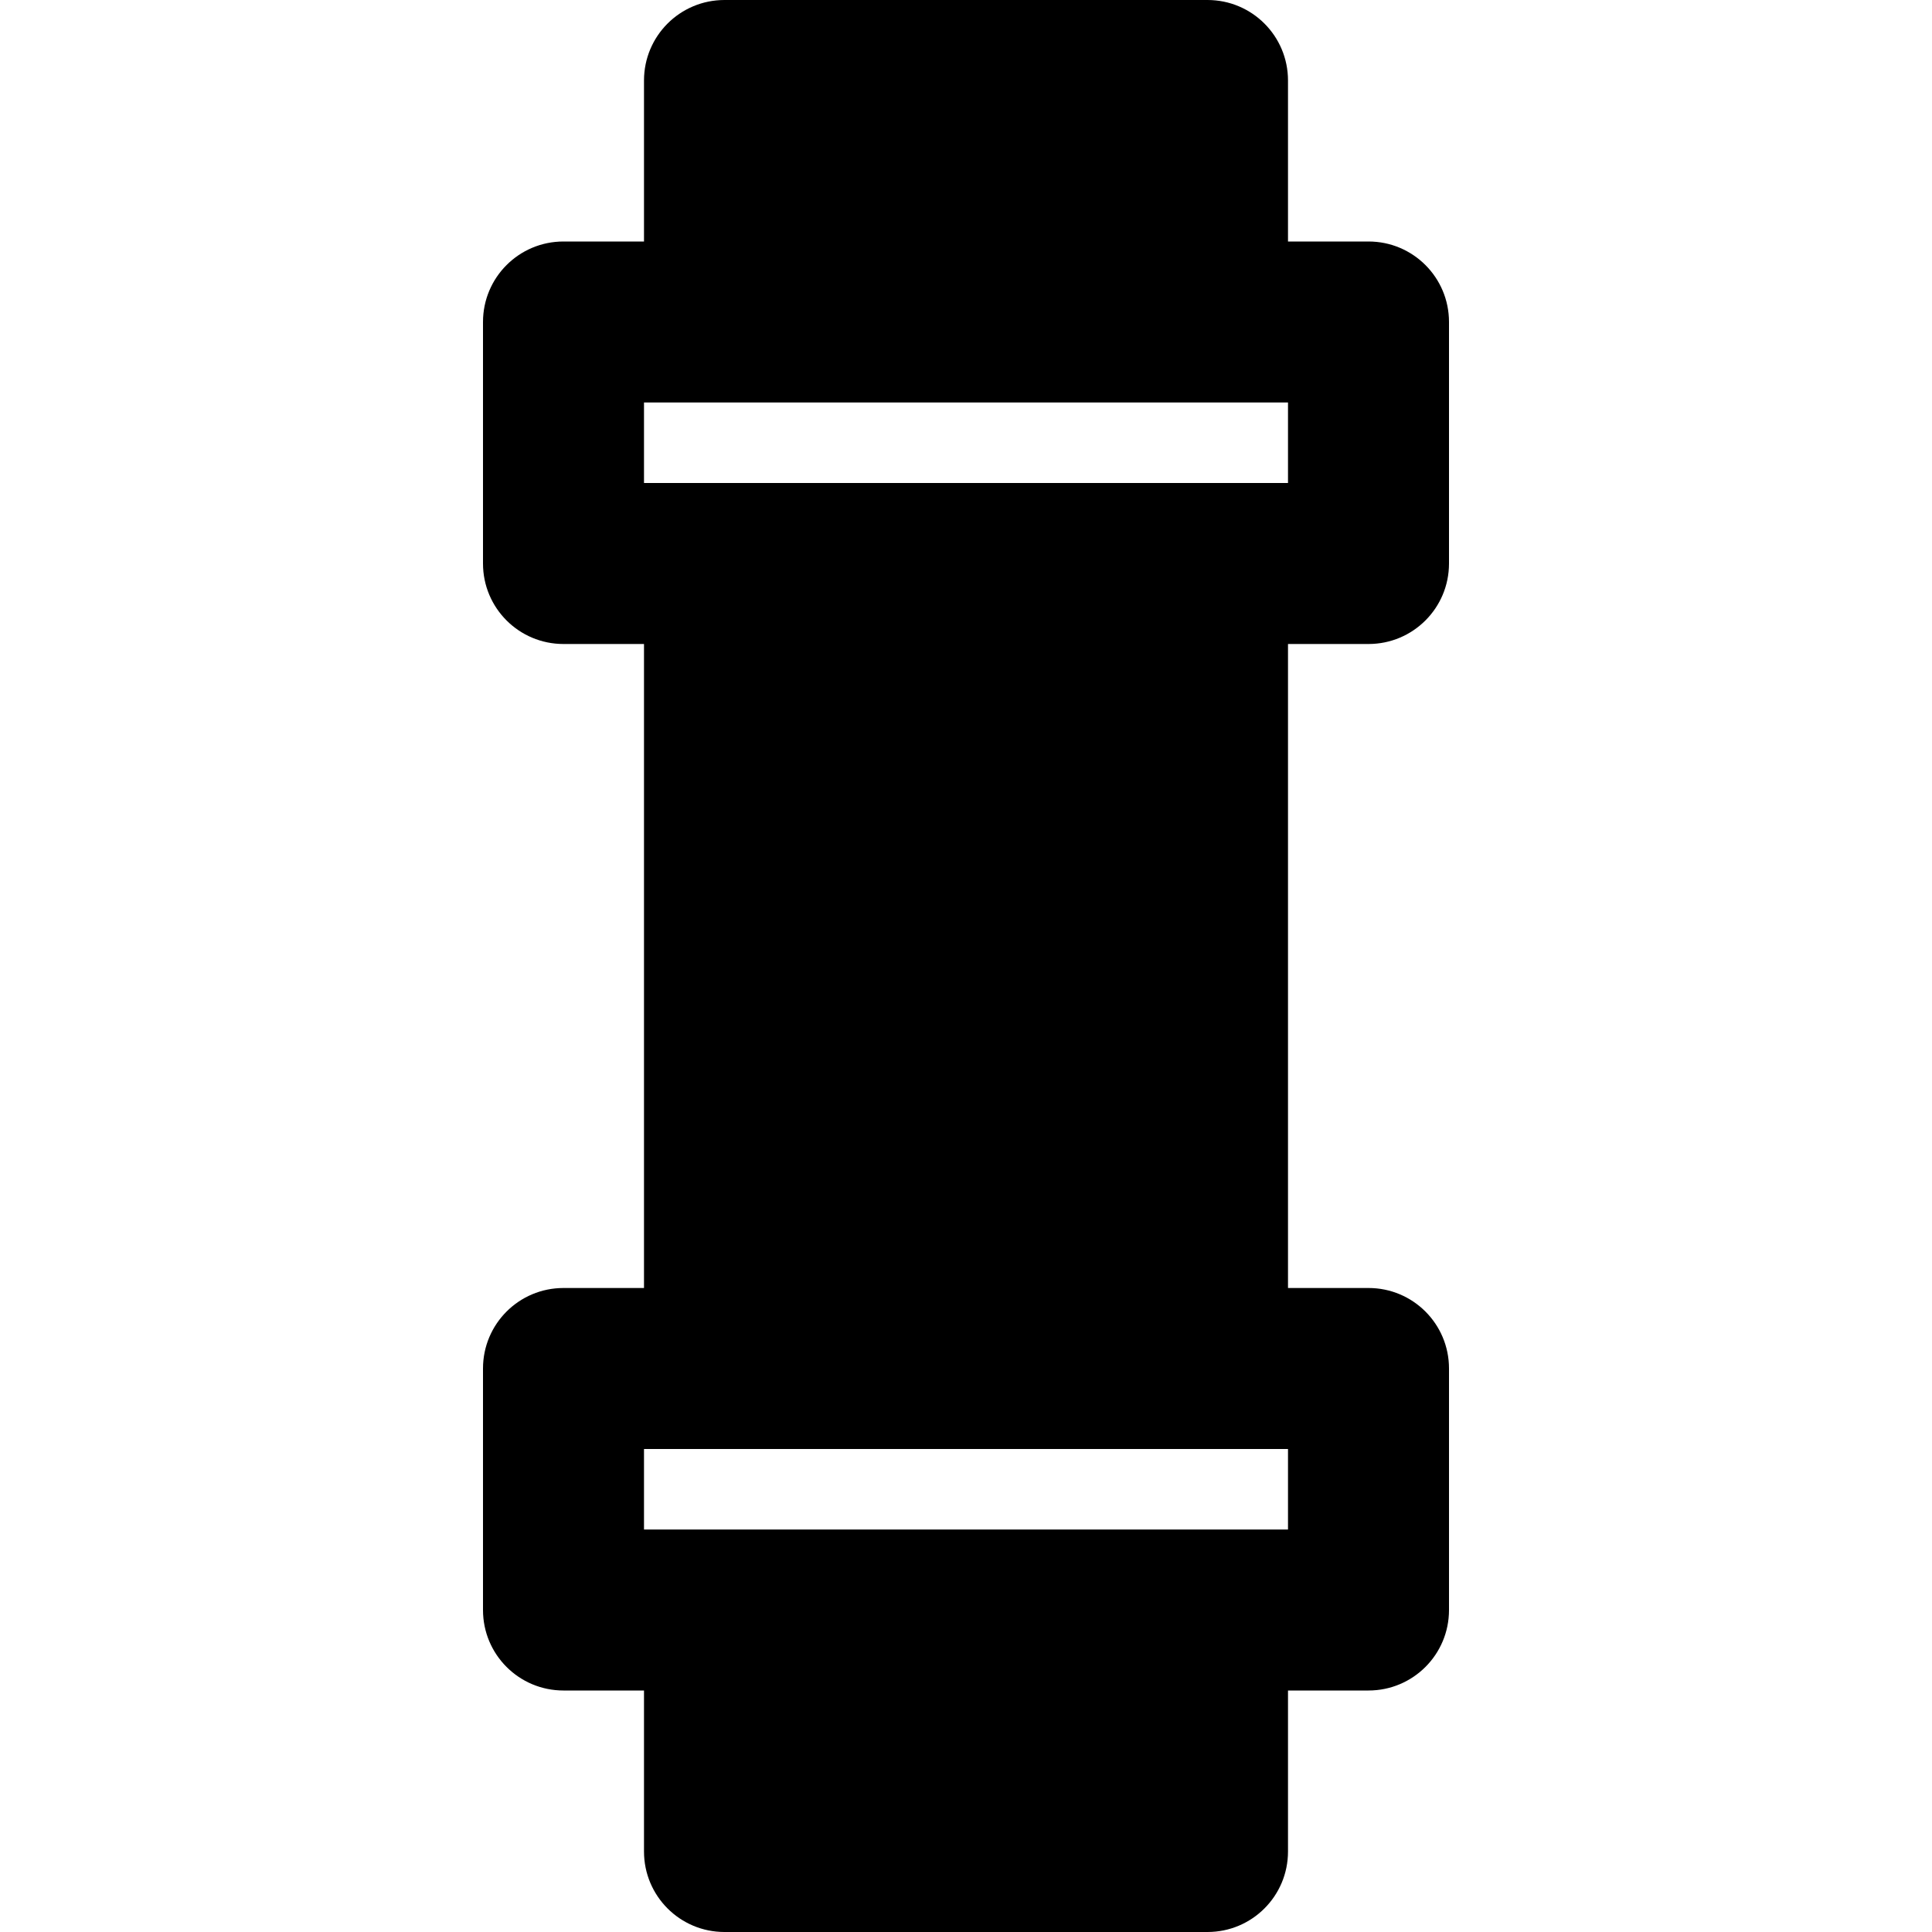 <?xml version="1.0" encoding="iso-8859-1"?>
<!-- Uploaded to: SVG Repo, www.svgrepo.com, Generator: SVG Repo Mixer Tools -->
<svg fill="#000000" height="800px" width="800px" version="1.1" id="Layer_1" xmlns="http://www.w3.org/2000/svg" xmlns:xlink="http://www.w3.org/1999/xlink" 
	 viewBox="0 0 491.52 491.52" xml:space="preserve">
<g>
	<g>
		<path d="M348.16,163.84c11.326,0,20.48-9.155,20.48-20.48V81.92c0-11.325-9.155-20.48-20.48-20.48h-20.48V20.48
			C327.68,9.155,318.525,0,307.2,0H184.32c-11.325,0-20.48,9.155-20.48,20.48v40.96h-20.48c-11.325,0-20.48,9.155-20.48,20.48v61.44
			c0,11.325,9.155,20.48,20.48,20.48h20.48v163.84h-20.48c-11.325,0-20.48,9.155-20.48,20.48v61.44
			c0,11.325,9.155,20.48,20.48,20.48h20.48v40.96c0,11.325,9.155,20.48,20.48,20.48H307.2c11.325,0,20.48-9.155,20.48-20.48v-40.96
			h20.48c11.326,0,20.48-9.155,20.48-20.48v-61.44c0-11.325-9.155-20.48-20.48-20.48h-20.48V163.84H348.16z M327.68,389.12H307.2
			H184.32h-20.48v-20.48h20.48H307.2h20.48V389.12z M307.2,122.88H184.32h-20.48V102.4h20.48H307.2h20.48v20.48H307.2z"/>
	</g>
</g>
</svg>